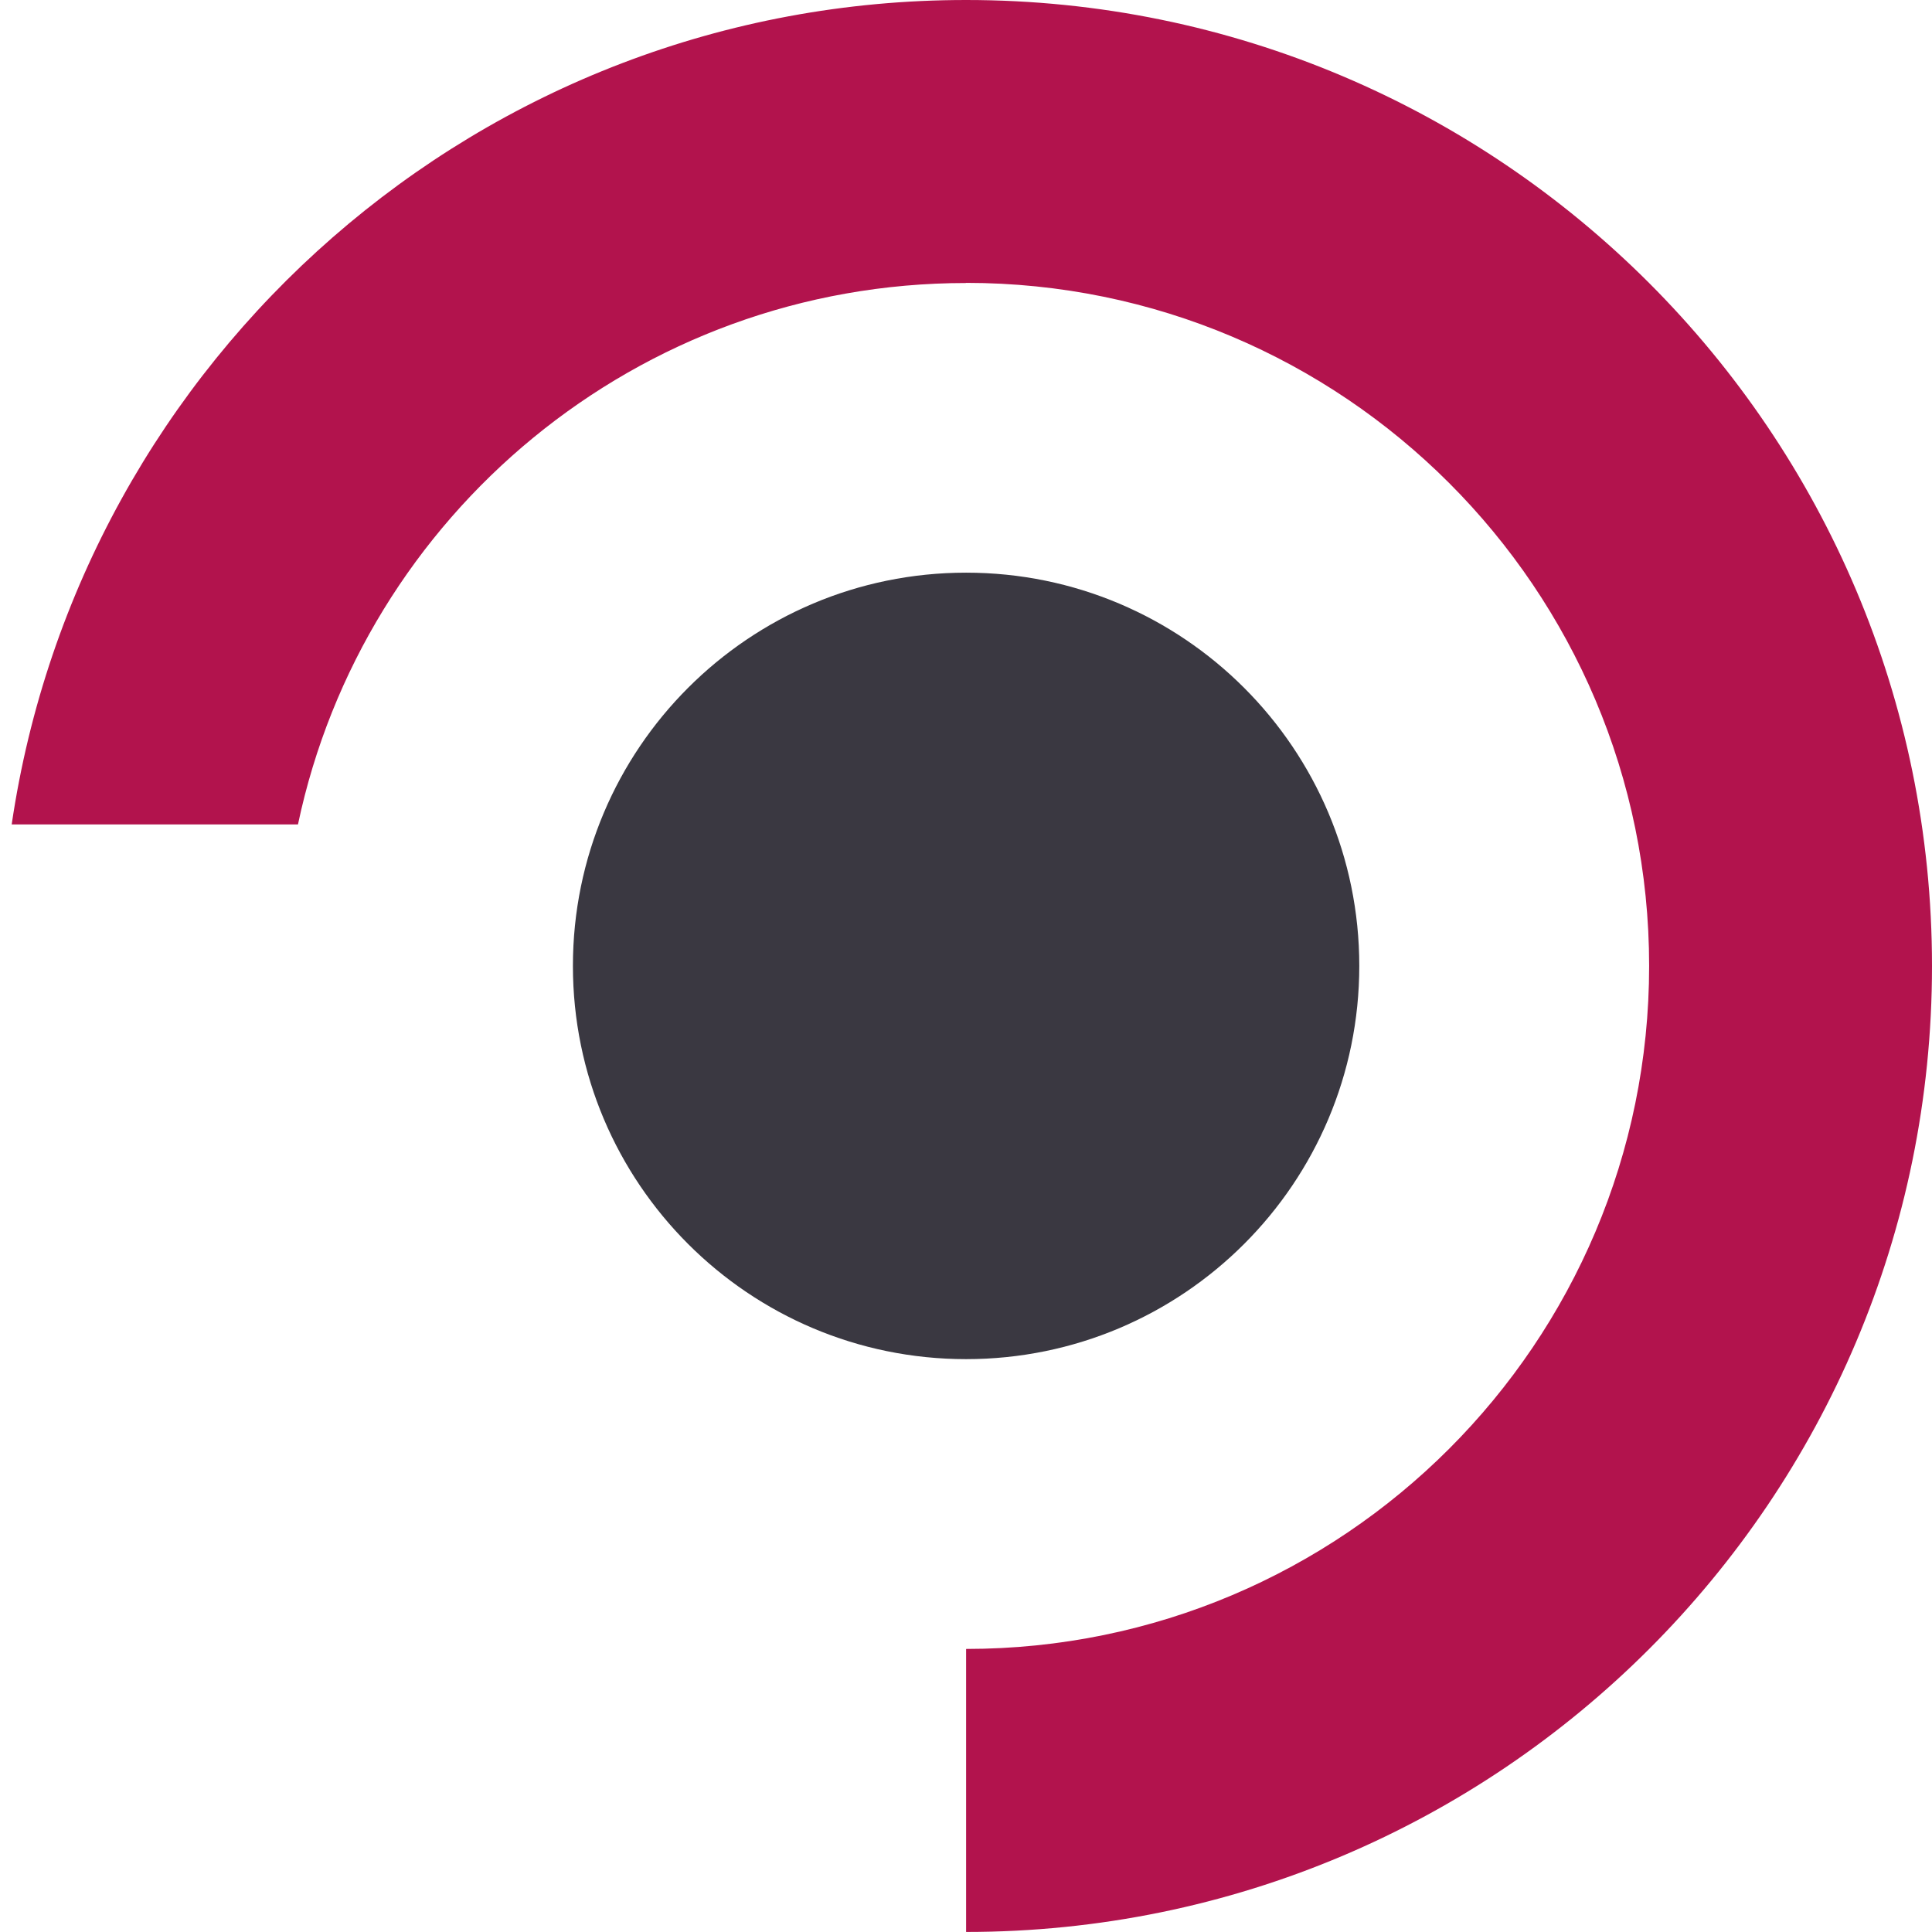<svg width="39" height="39" viewBox="0 0 39 39" fill="none" xmlns="http://www.w3.org/2000/svg">
<path d="M19.502 5.71C27.116 5.71 33.29 11.884 33.29 19.498C33.29 27.112 27.116 33.286 19.502 33.286V38.999C30.27 38.999 39 30.27 39 19.501C39 8.732 30.27 0 19.502 0C9.707 0 1.622 7.23 0.236 16.642H6.015C7.332 10.398 12.868 5.713 19.502 5.713V5.71Z" fill="#B2134D"/>
<path d="M19.502 27.436C23.886 27.436 27.439 23.882 27.439 19.498C27.439 15.114 23.886 11.56 19.502 11.56C15.118 11.56 11.565 15.114 11.565 19.498C11.565 23.882 15.118 27.436 19.502 27.436Z" fill="#3A3841"/>
</svg>
